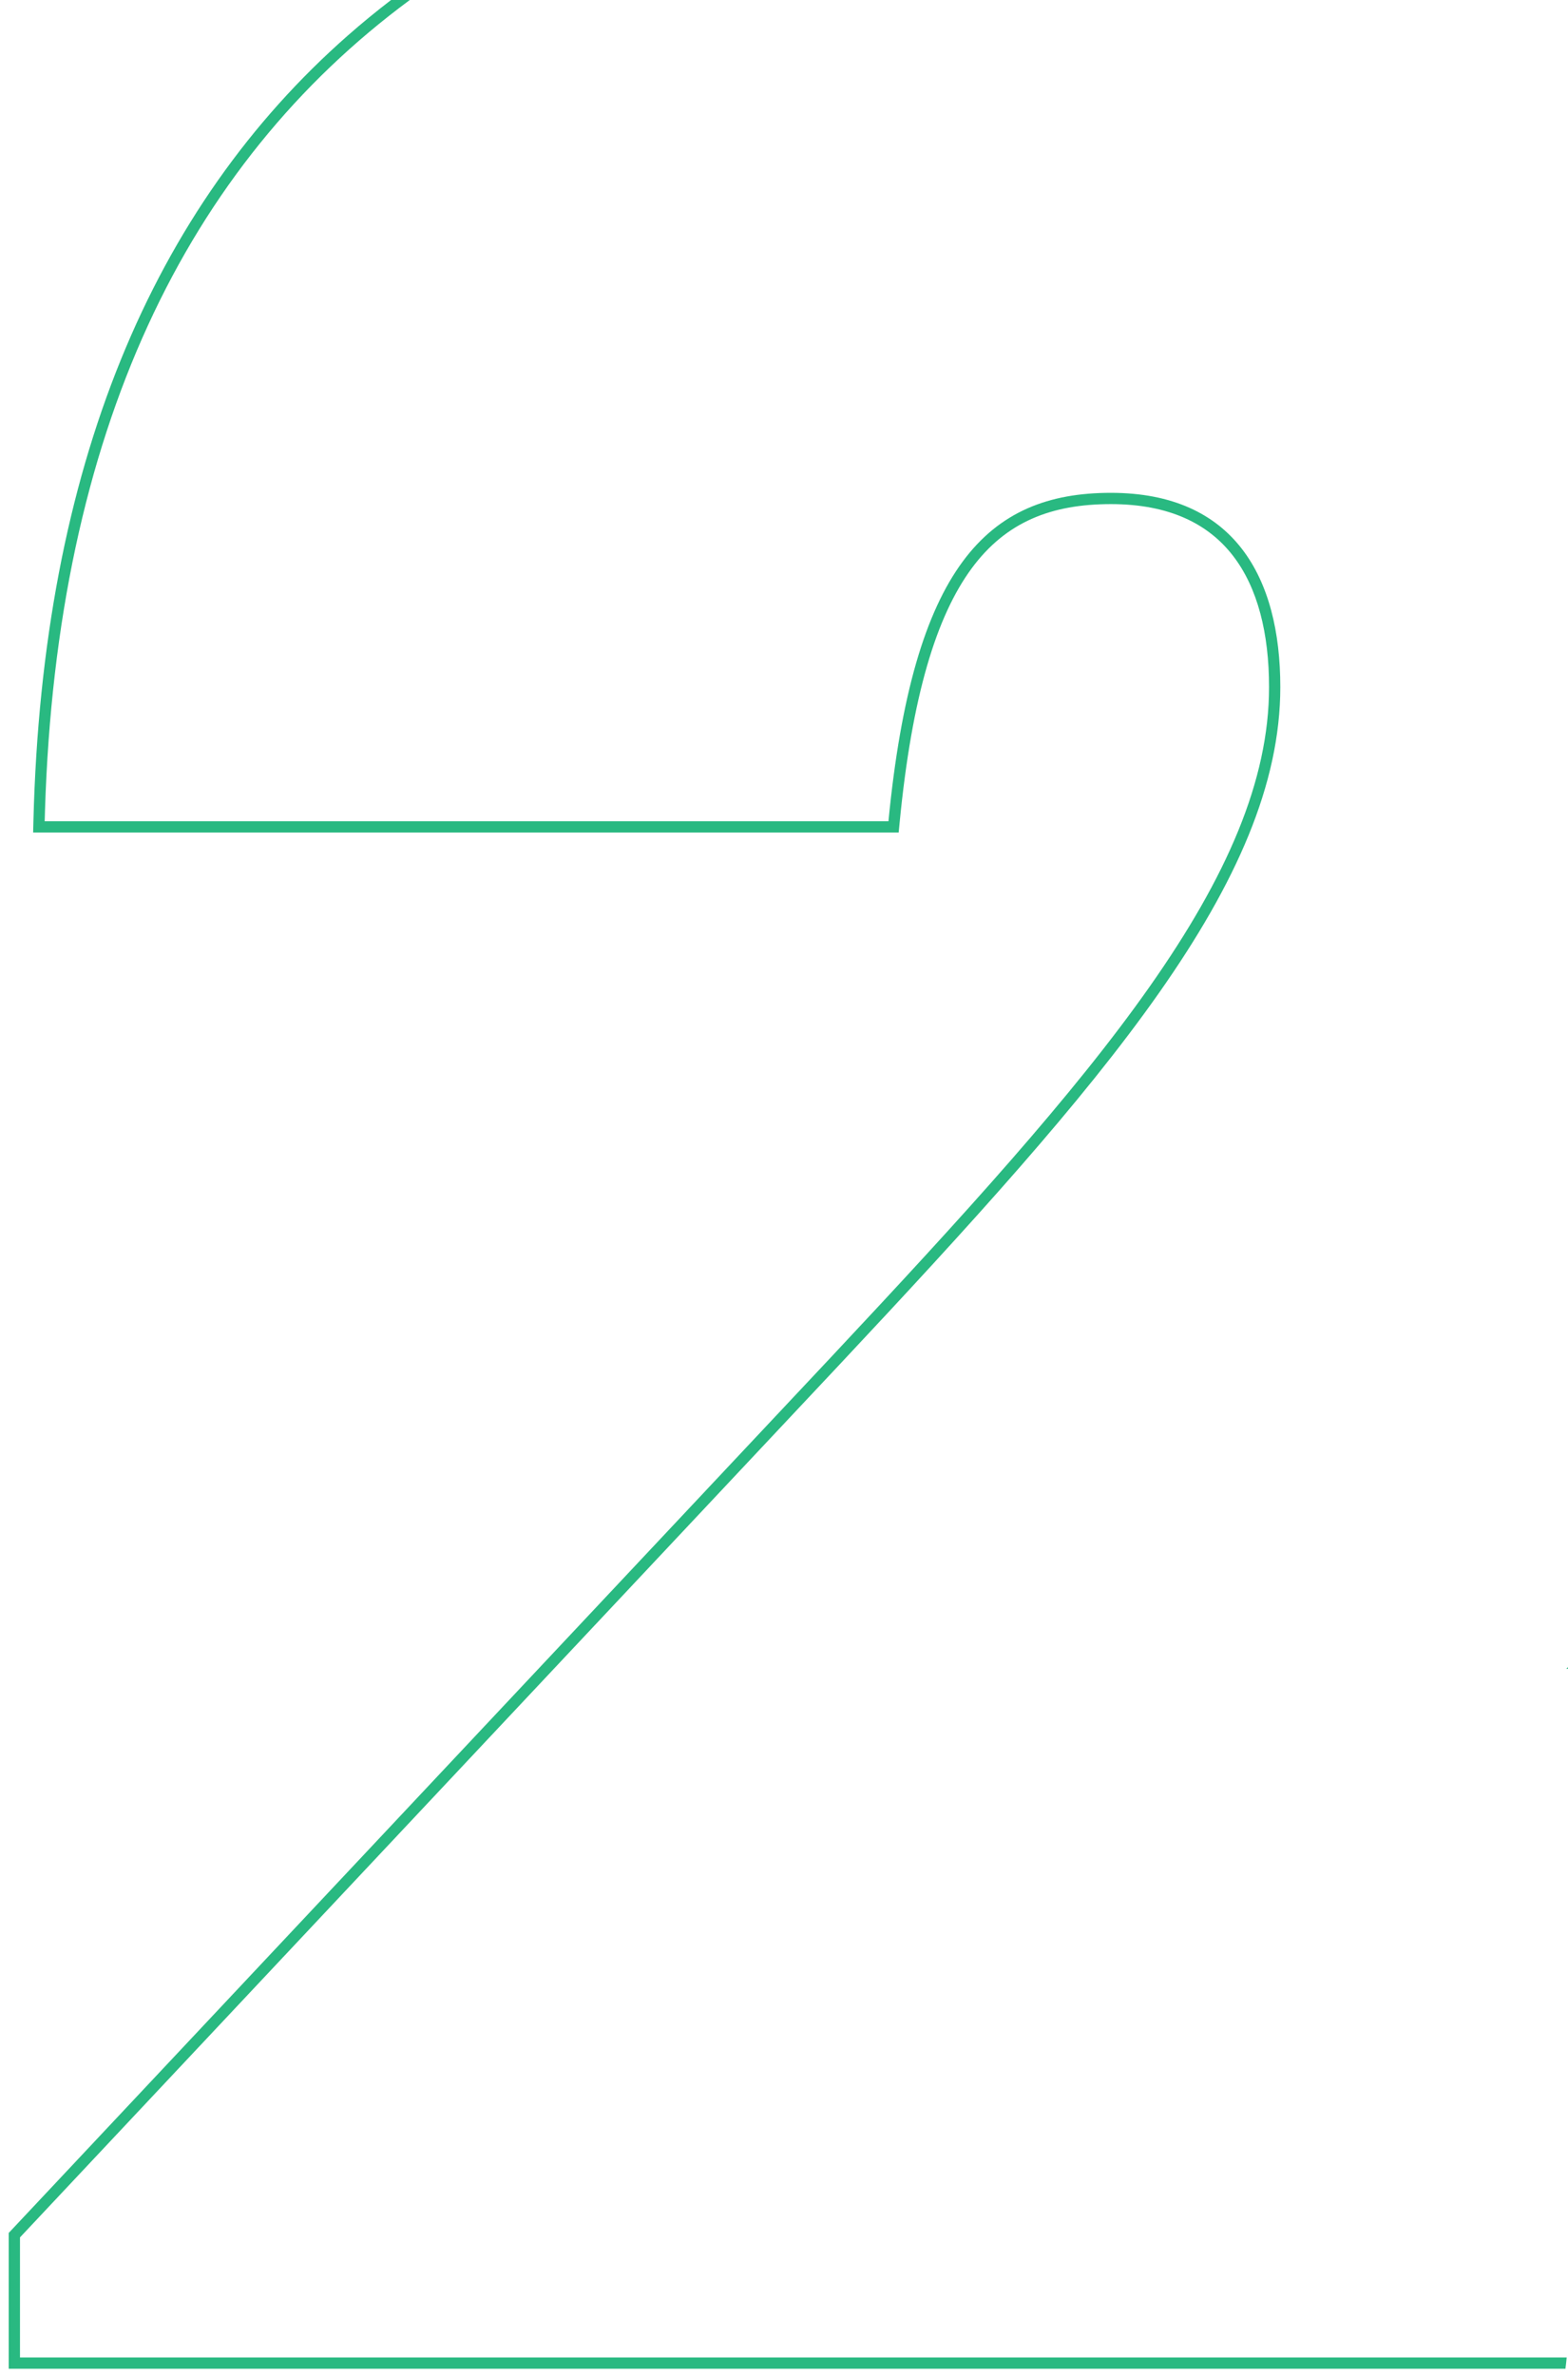 <?xml version="1.0" encoding="UTF-8"?> <svg xmlns="http://www.w3.org/2000/svg" width="167" height="253" viewBox="0 0 167 253" fill="none"> <path d="M166.727 252.2H0.928V237.741L88.484 144.523C102.593 129.474 114.284 116.656 122.453 105.033C130.625 93.405 135.16 83.126 135.16 73.152C135.16 67.464 133.963 62.596 131.321 59.174C128.721 55.807 124.59 53.672 118.312 53.672C112.016 53.672 107.155 55.536 103.486 60.516C99.737 65.604 97.129 74.075 95.818 87.556L95.713 88.64H3.529L3.56 87.41C4.506 49.759 16.249 22.049 37.056 3.771C38.542 2.465 40.075 1.208 41.651 0L43.647 0C19.798 17.614 6.057 46.065 4.794 86.24C4.781 86.639 4.77 87.039 4.76 87.44H94.624C97.256 60.368 105.152 52.472 118.312 52.472C131.472 52.472 136.36 61.496 136.36 73.152C136.36 93.832 117.56 115.264 89.36 145.344L2.128 238.216V251H166.861C166.824 251.402 166.779 251.802 166.727 252.2Z" fill="#29B981"></path> <path d="M167 177.68V177.503L166.816 177.68H167Z" fill="#29B981"></path> </svg> 
